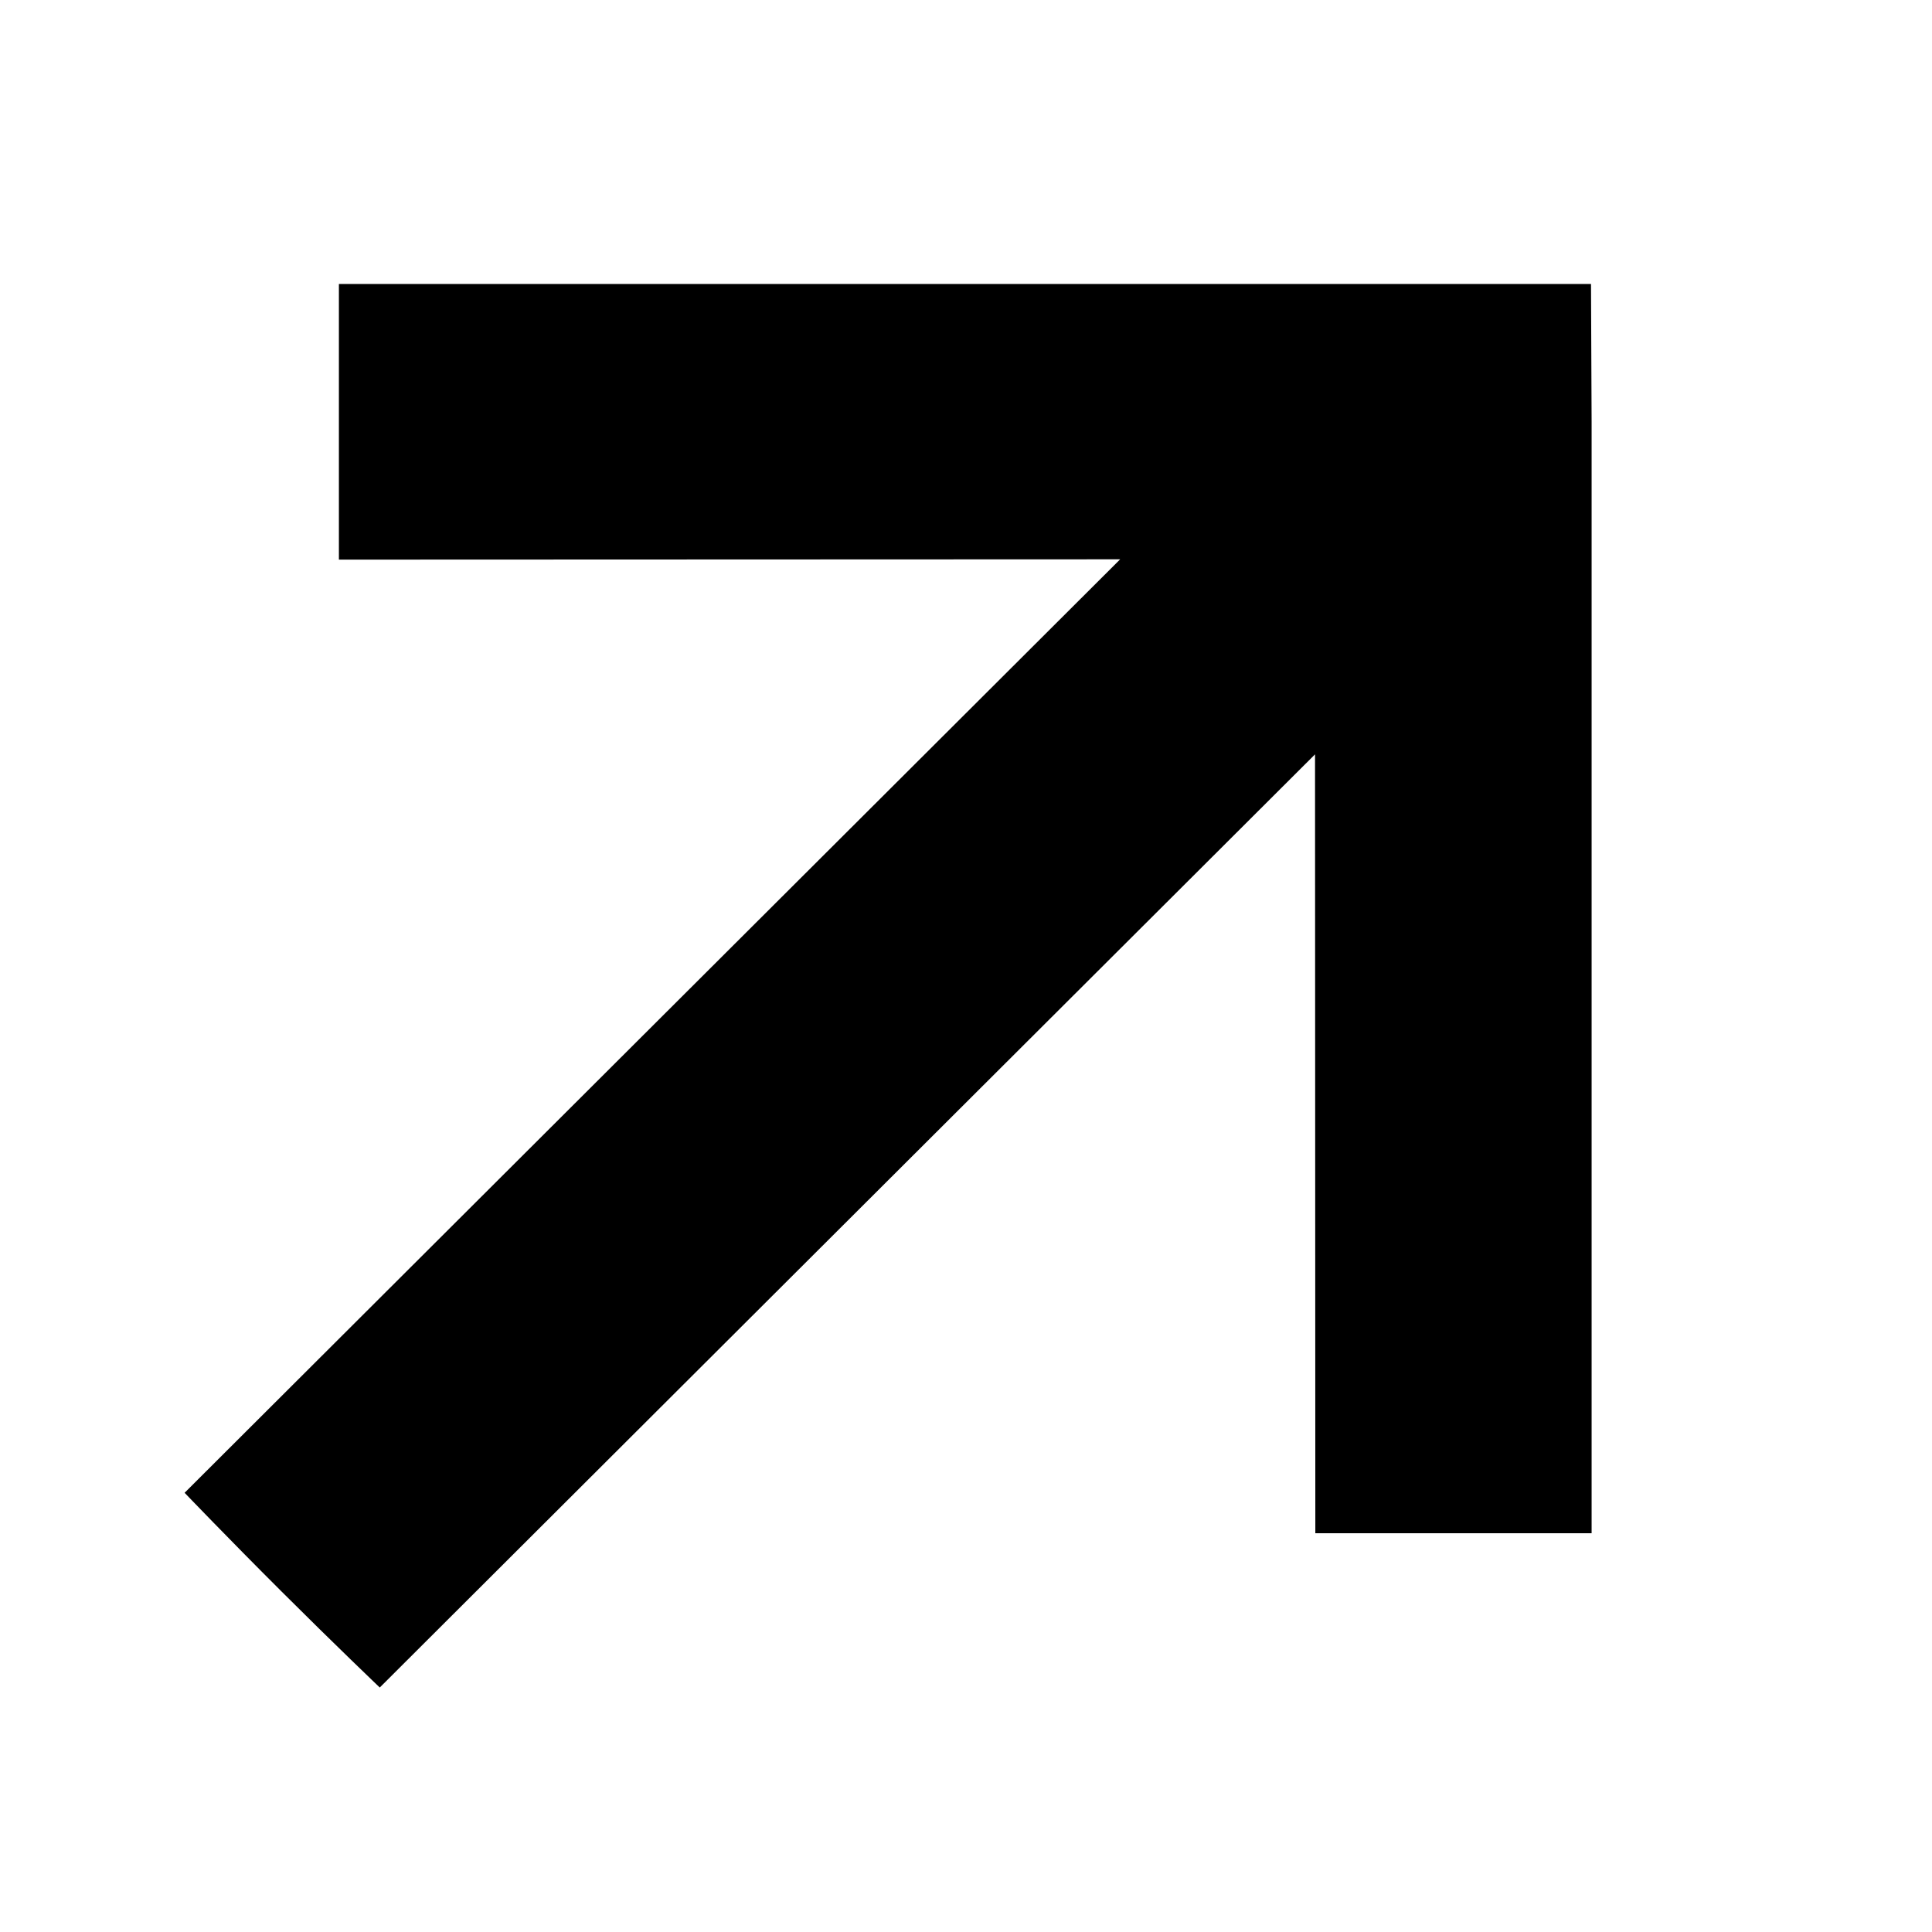 <svg width="134" height="134" viewBox="0 0 134 134" fill="none" xmlns="http://www.w3.org/2000/svg">
<g clip-path="url(#clip0_127_12)">
<path d="M110.349 19.695C110.349 19.695 106.055 19.695 100.768 19.695L23.506 19.695C23.506 19.695 23.506 23.979 23.506 29.255C23.506 34.53 23.506 38.814 23.506 38.814L77.693 38.793L12.804 103.537C12.804 103.537 15.759 106.624 19.503 110.359C23.247 114.094 26.34 117.043 26.34 117.043L91.208 52.32L91.229 106.344C91.229 106.344 95.522 106.344 100.81 106.344C106.097 106.344 110.391 106.344 110.391 106.344L110.391 29.255L110.349 19.695Z" fill="black"/>
</g>
<defs>
<clipPath id="clip0_127_12">
<rect width="134" height="134" fill="white"/>
</clipPath>
</defs>
</svg>
